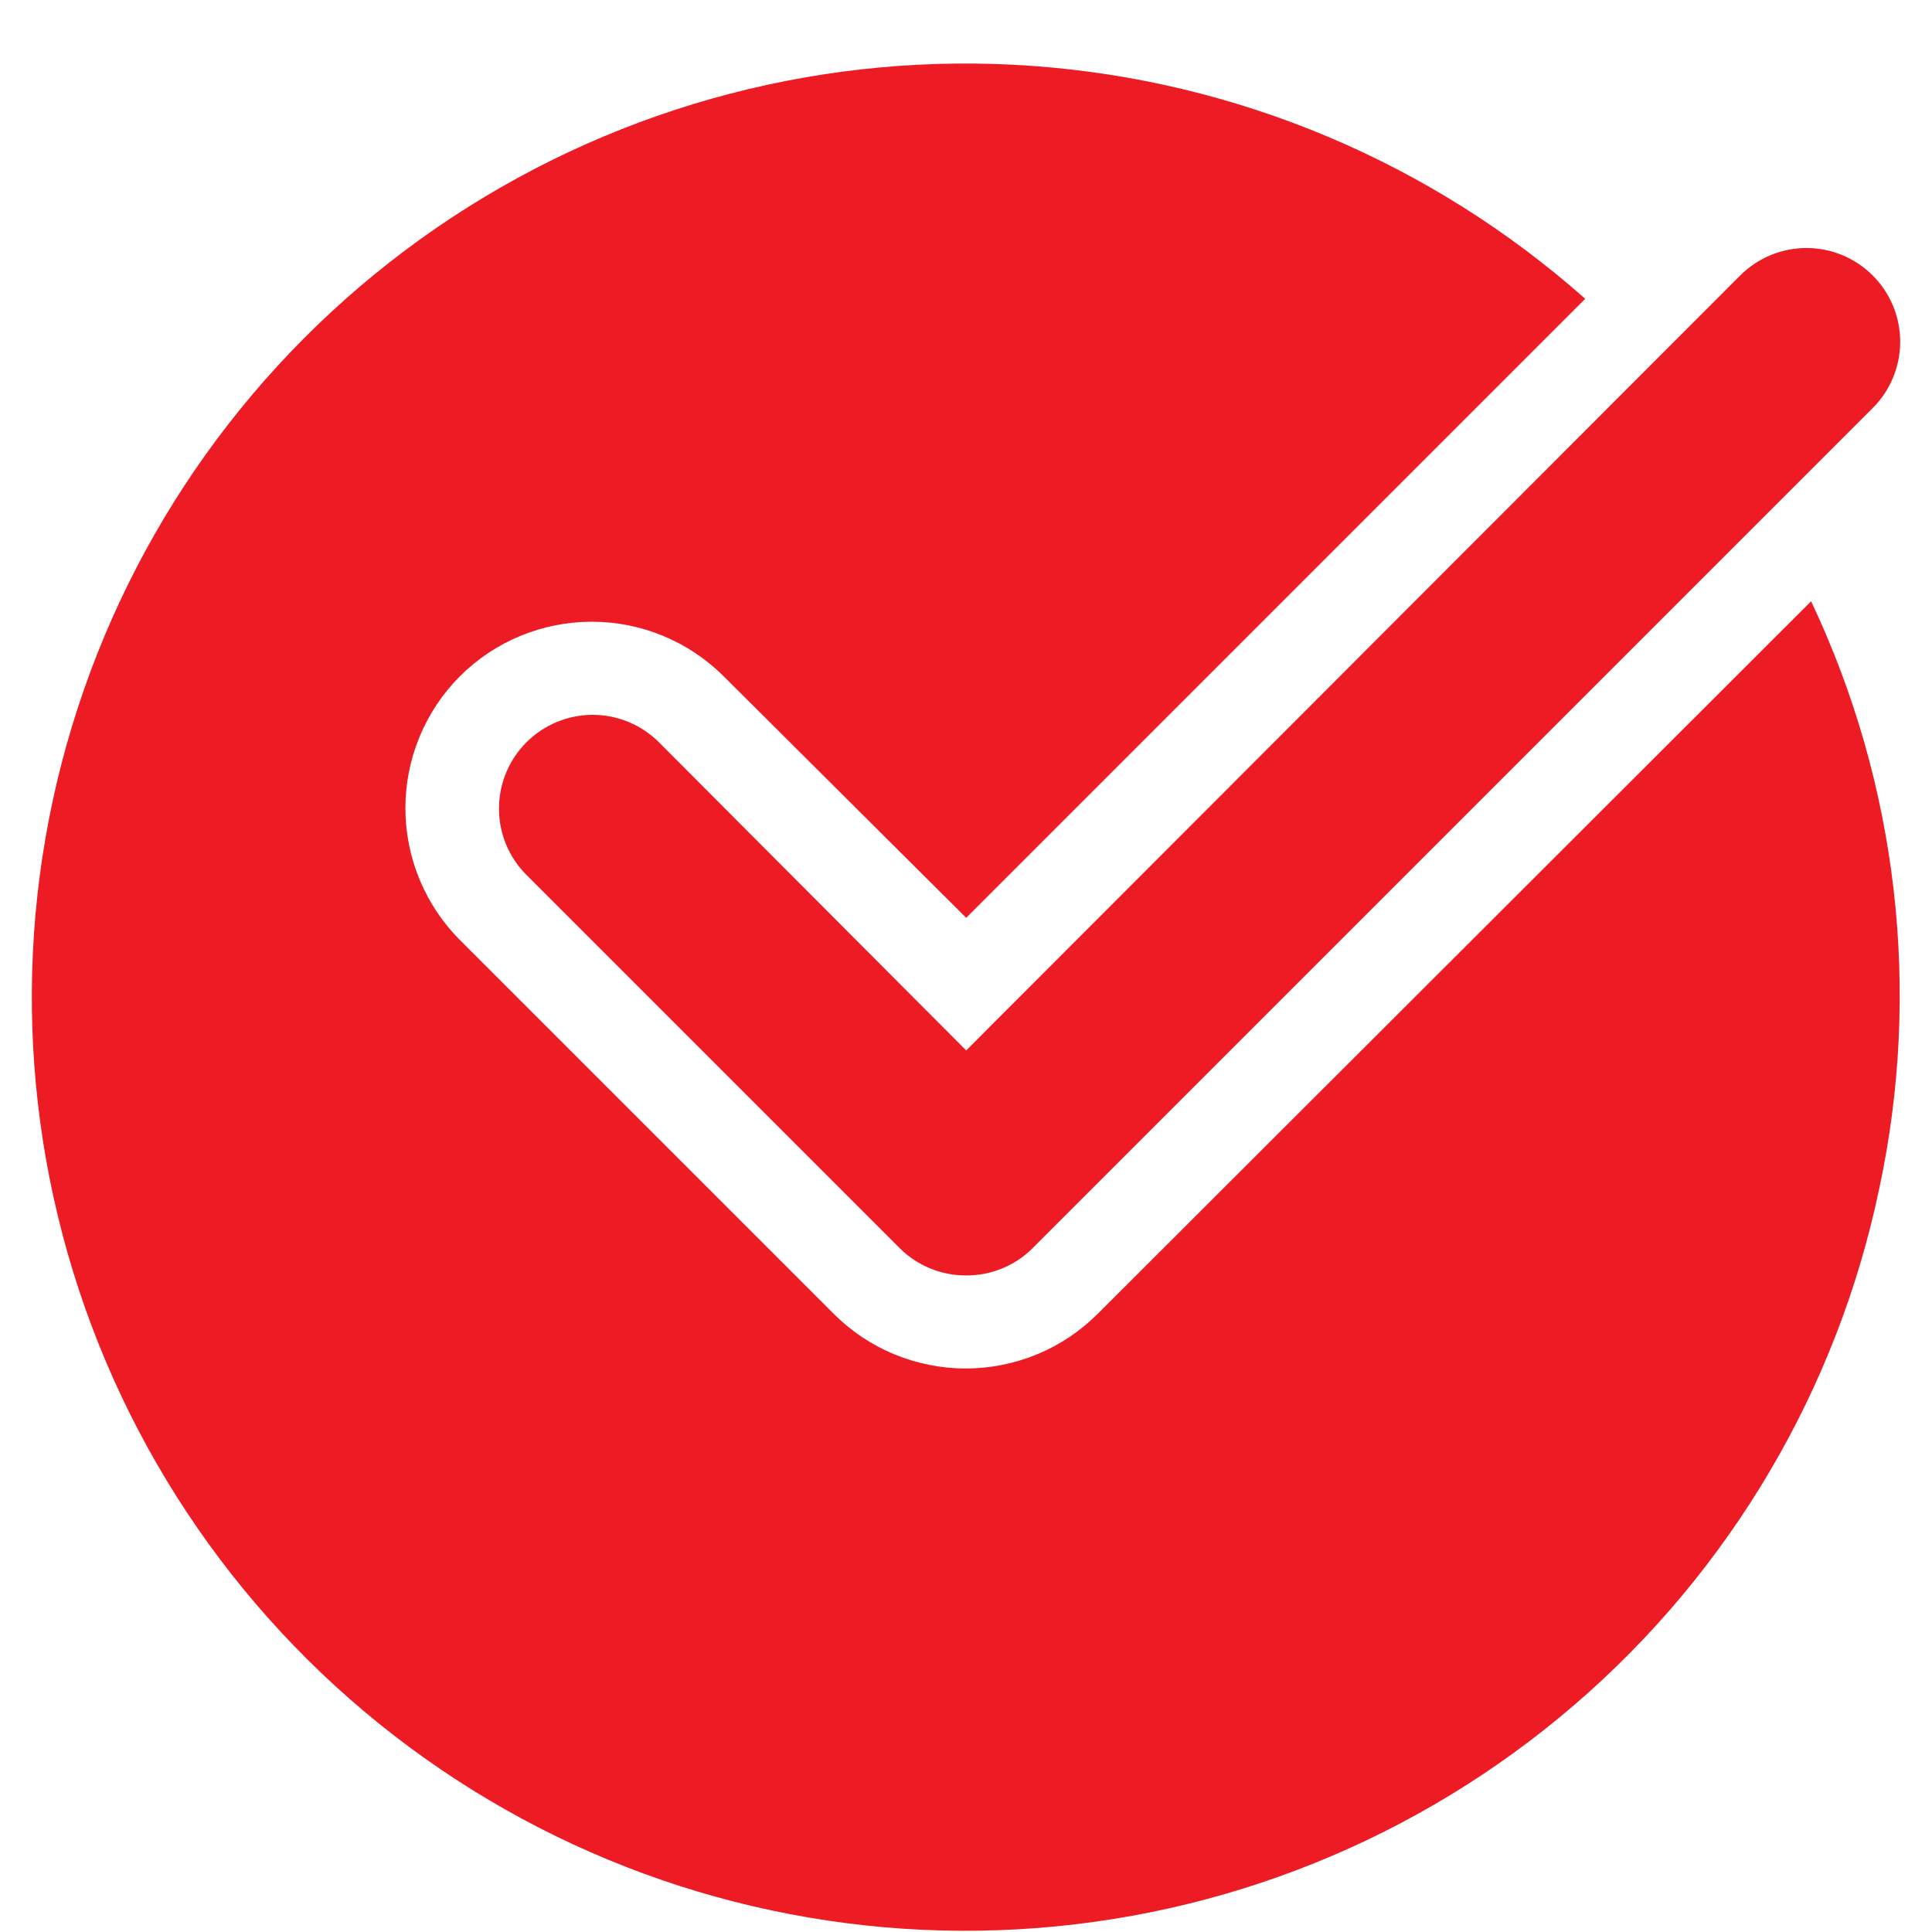 <svg xmlns="http://www.w3.org/2000/svg" width="30" height="30" viewBox="0 0 30 30" fill="none"><path d="M17.047 20.399C16.778 20.669 16.458 20.883 16.106 21.029C15.754 21.174 15.377 21.25 14.995 21.25C14.614 21.25 14.237 21.174 13.885 21.029C13.533 20.883 13.213 20.669 12.944 20.399L7.145 14.6C6.875 14.331 6.662 14.011 6.516 13.659C6.37 13.307 6.295 12.93 6.295 12.549C6.295 12.168 6.37 11.79 6.516 11.438C6.662 11.086 6.875 10.767 7.145 10.497C7.688 9.957 8.423 9.654 9.189 9.654C9.955 9.654 10.69 9.957 11.233 10.497L15.003 14.252L24.615 4.64C22.23 2.524 19.213 1.252 16.033 1.024C12.852 0.795 9.685 1.621 7.021 3.374C4.358 5.127 2.346 7.709 1.299 10.721C0.251 13.733 0.226 17.006 1.227 20.034C2.227 23.061 4.198 25.675 6.835 27.469C9.471 29.263 12.625 30.138 15.809 29.958C18.992 29.779 22.028 28.555 24.445 26.475C26.863 24.396 28.528 21.578 29.181 18.456C29.84 15.383 29.468 12.178 28.123 9.337L17.047 20.399Z" fill="#ED1C24"></path><path d="M15.003 19.805C14.812 19.806 14.623 19.769 14.446 19.697C14.27 19.625 14.109 19.519 13.973 19.384L8.174 13.585C7.901 13.312 7.748 12.942 7.748 12.556C7.748 12.17 7.901 11.8 8.174 11.527C8.447 11.254 8.818 11.1 9.204 11.1C9.59 11.1 9.96 11.254 10.233 11.527L15.003 16.311L27.021 4.278C27.294 4.005 27.665 3.851 28.051 3.851C28.437 3.851 28.807 4.005 29.08 4.278C29.353 4.551 29.506 4.921 29.506 5.307C29.506 5.693 29.353 6.063 29.08 6.336L16.032 19.384C15.897 19.519 15.736 19.625 15.559 19.697C15.383 19.769 15.194 19.806 15.003 19.805Z" fill="#ED1C24"></path></svg>